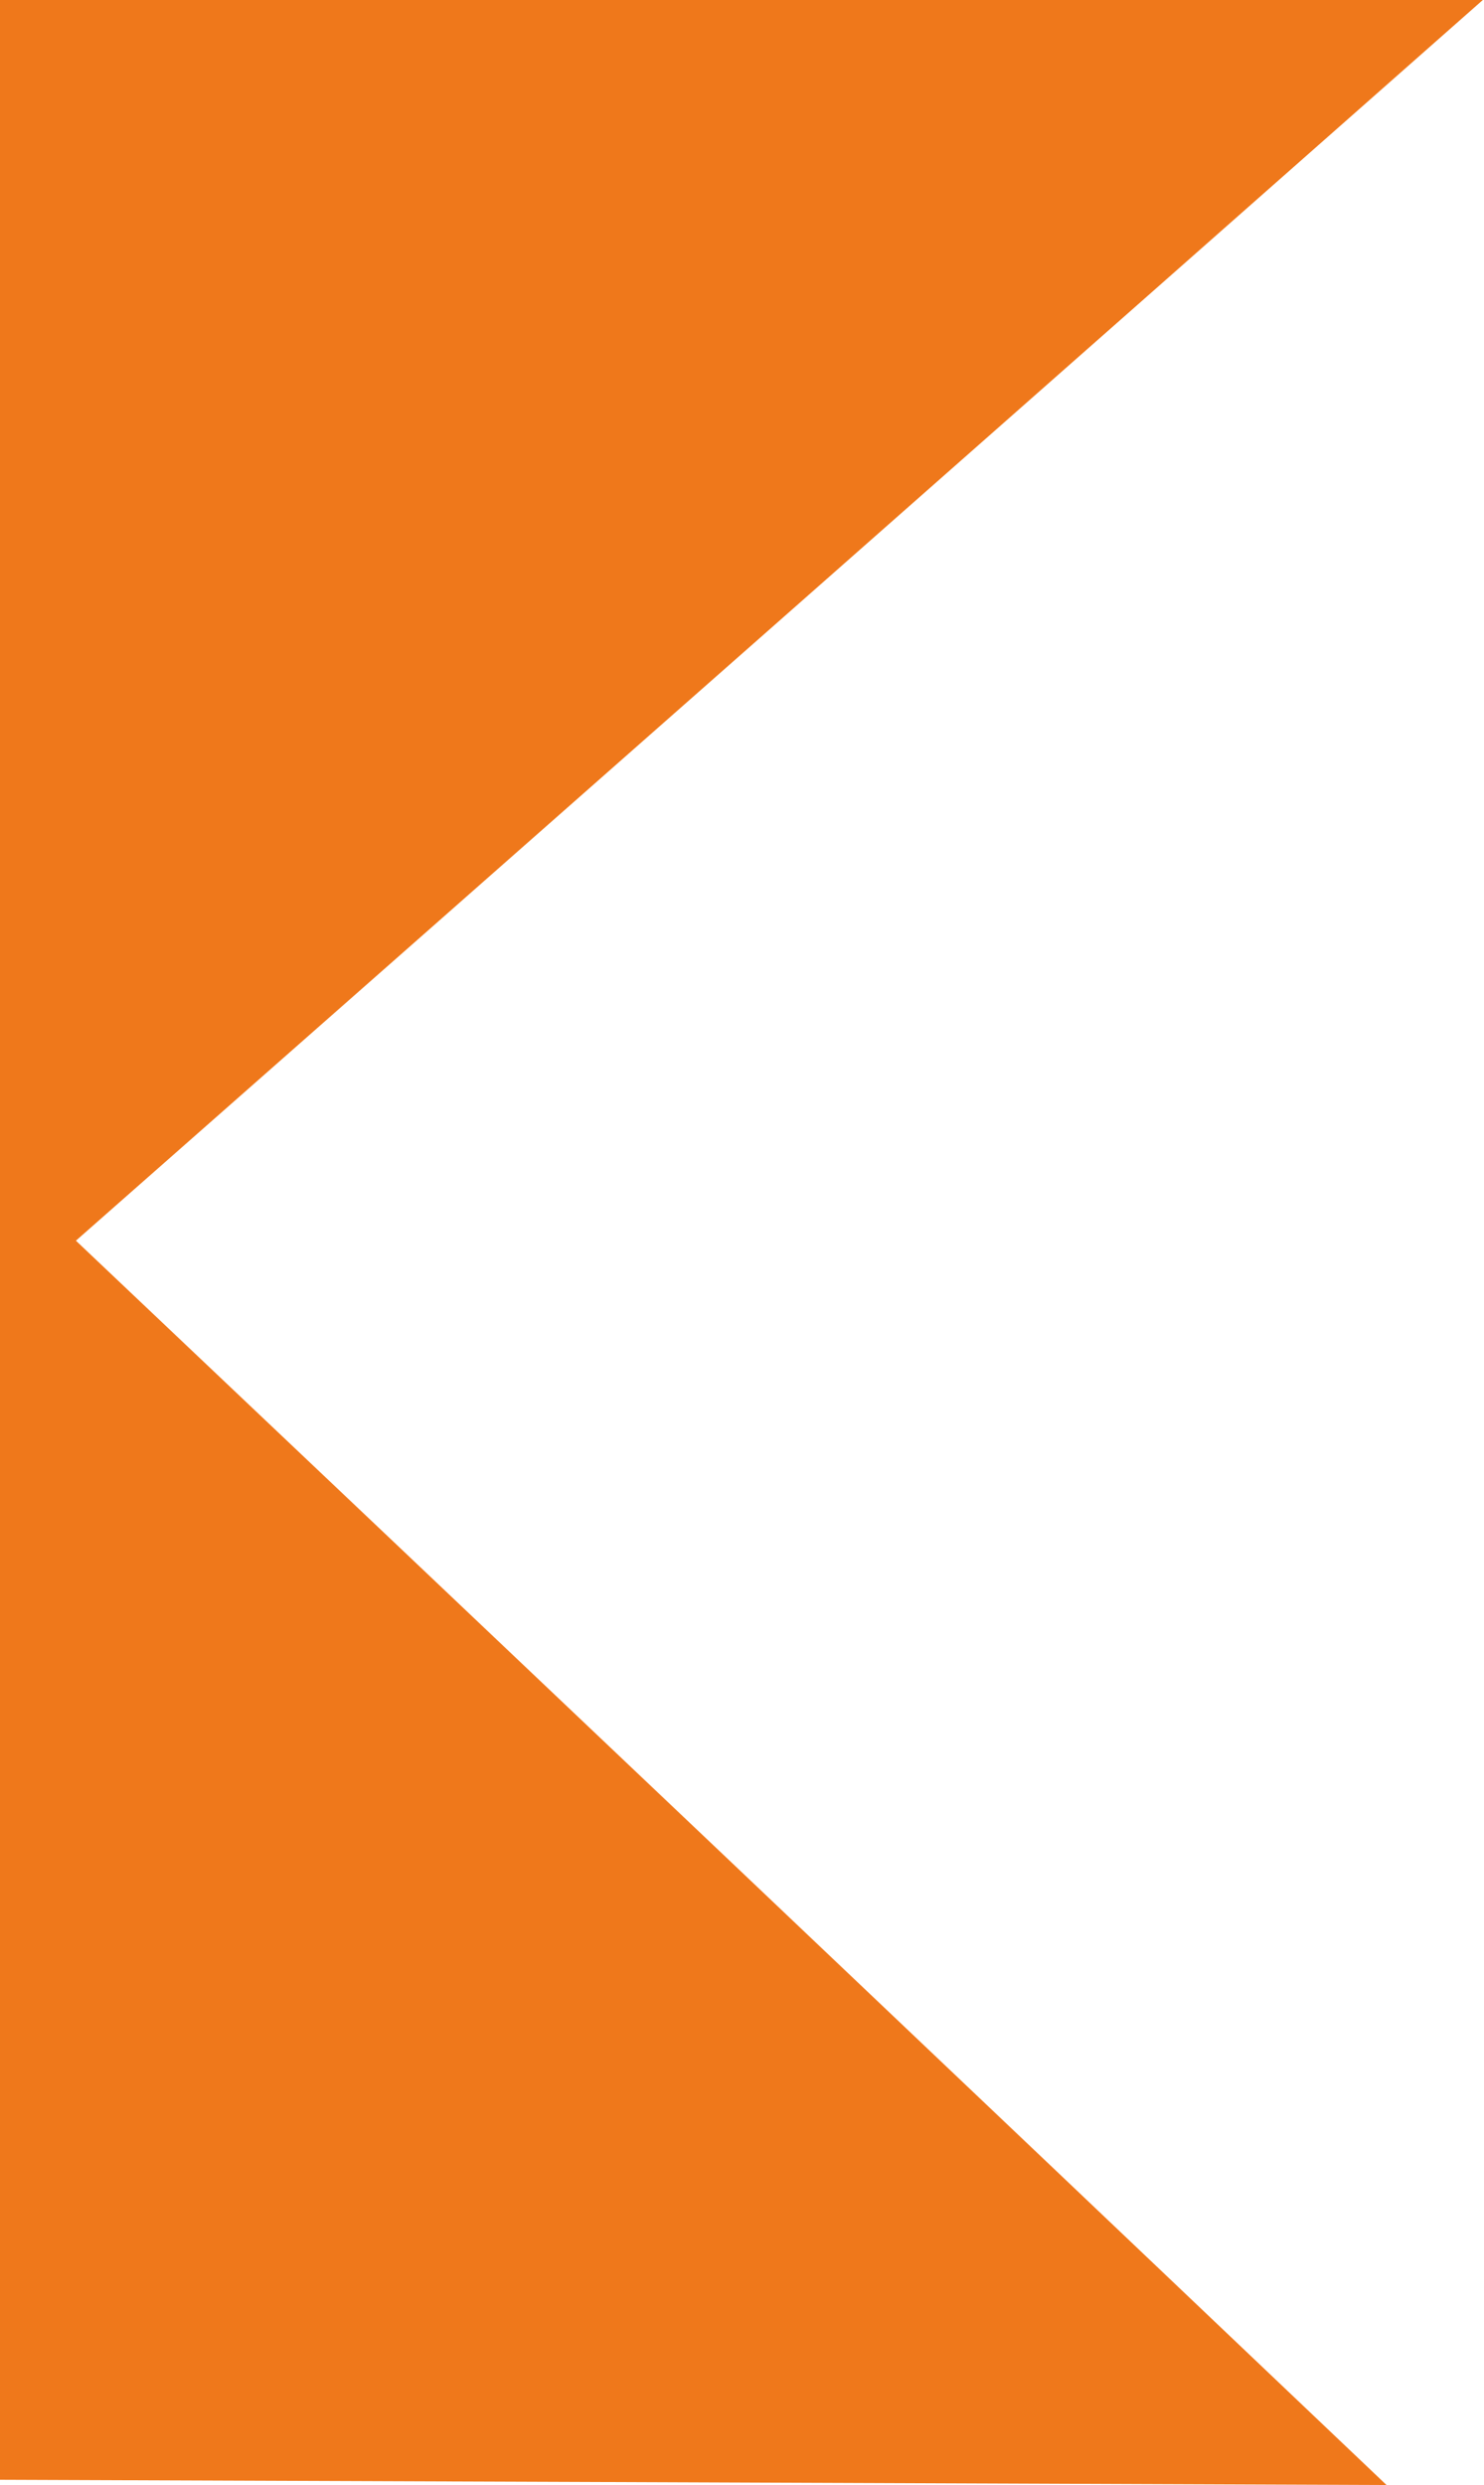 <svg xmlns="http://www.w3.org/2000/svg" xmlns:xlink="http://www.w3.org/1999/xlink" width="43" height="72" viewBox="0 0 43 72"><defs><clipPath id="a"><rect width="43" height="72" fill="#fff"/></clipPath></defs><g clip-path="url(#a)"><path d="M.007,90.44c15.028-.045,30.023-.088,45.664-.132C528.831,88.954,980.082,89,1466,90.439q-20.375,17.99-40.8,35.977,19,18,37.976,36.053c-497.771-1.936-962.575-1.936-1460.345,0Q21.807,144.415,40.8,126.415,20.379,108.427,0,90.439" transform="translate(-1423 -90.469)" fill="#ef781b"/></g></svg>